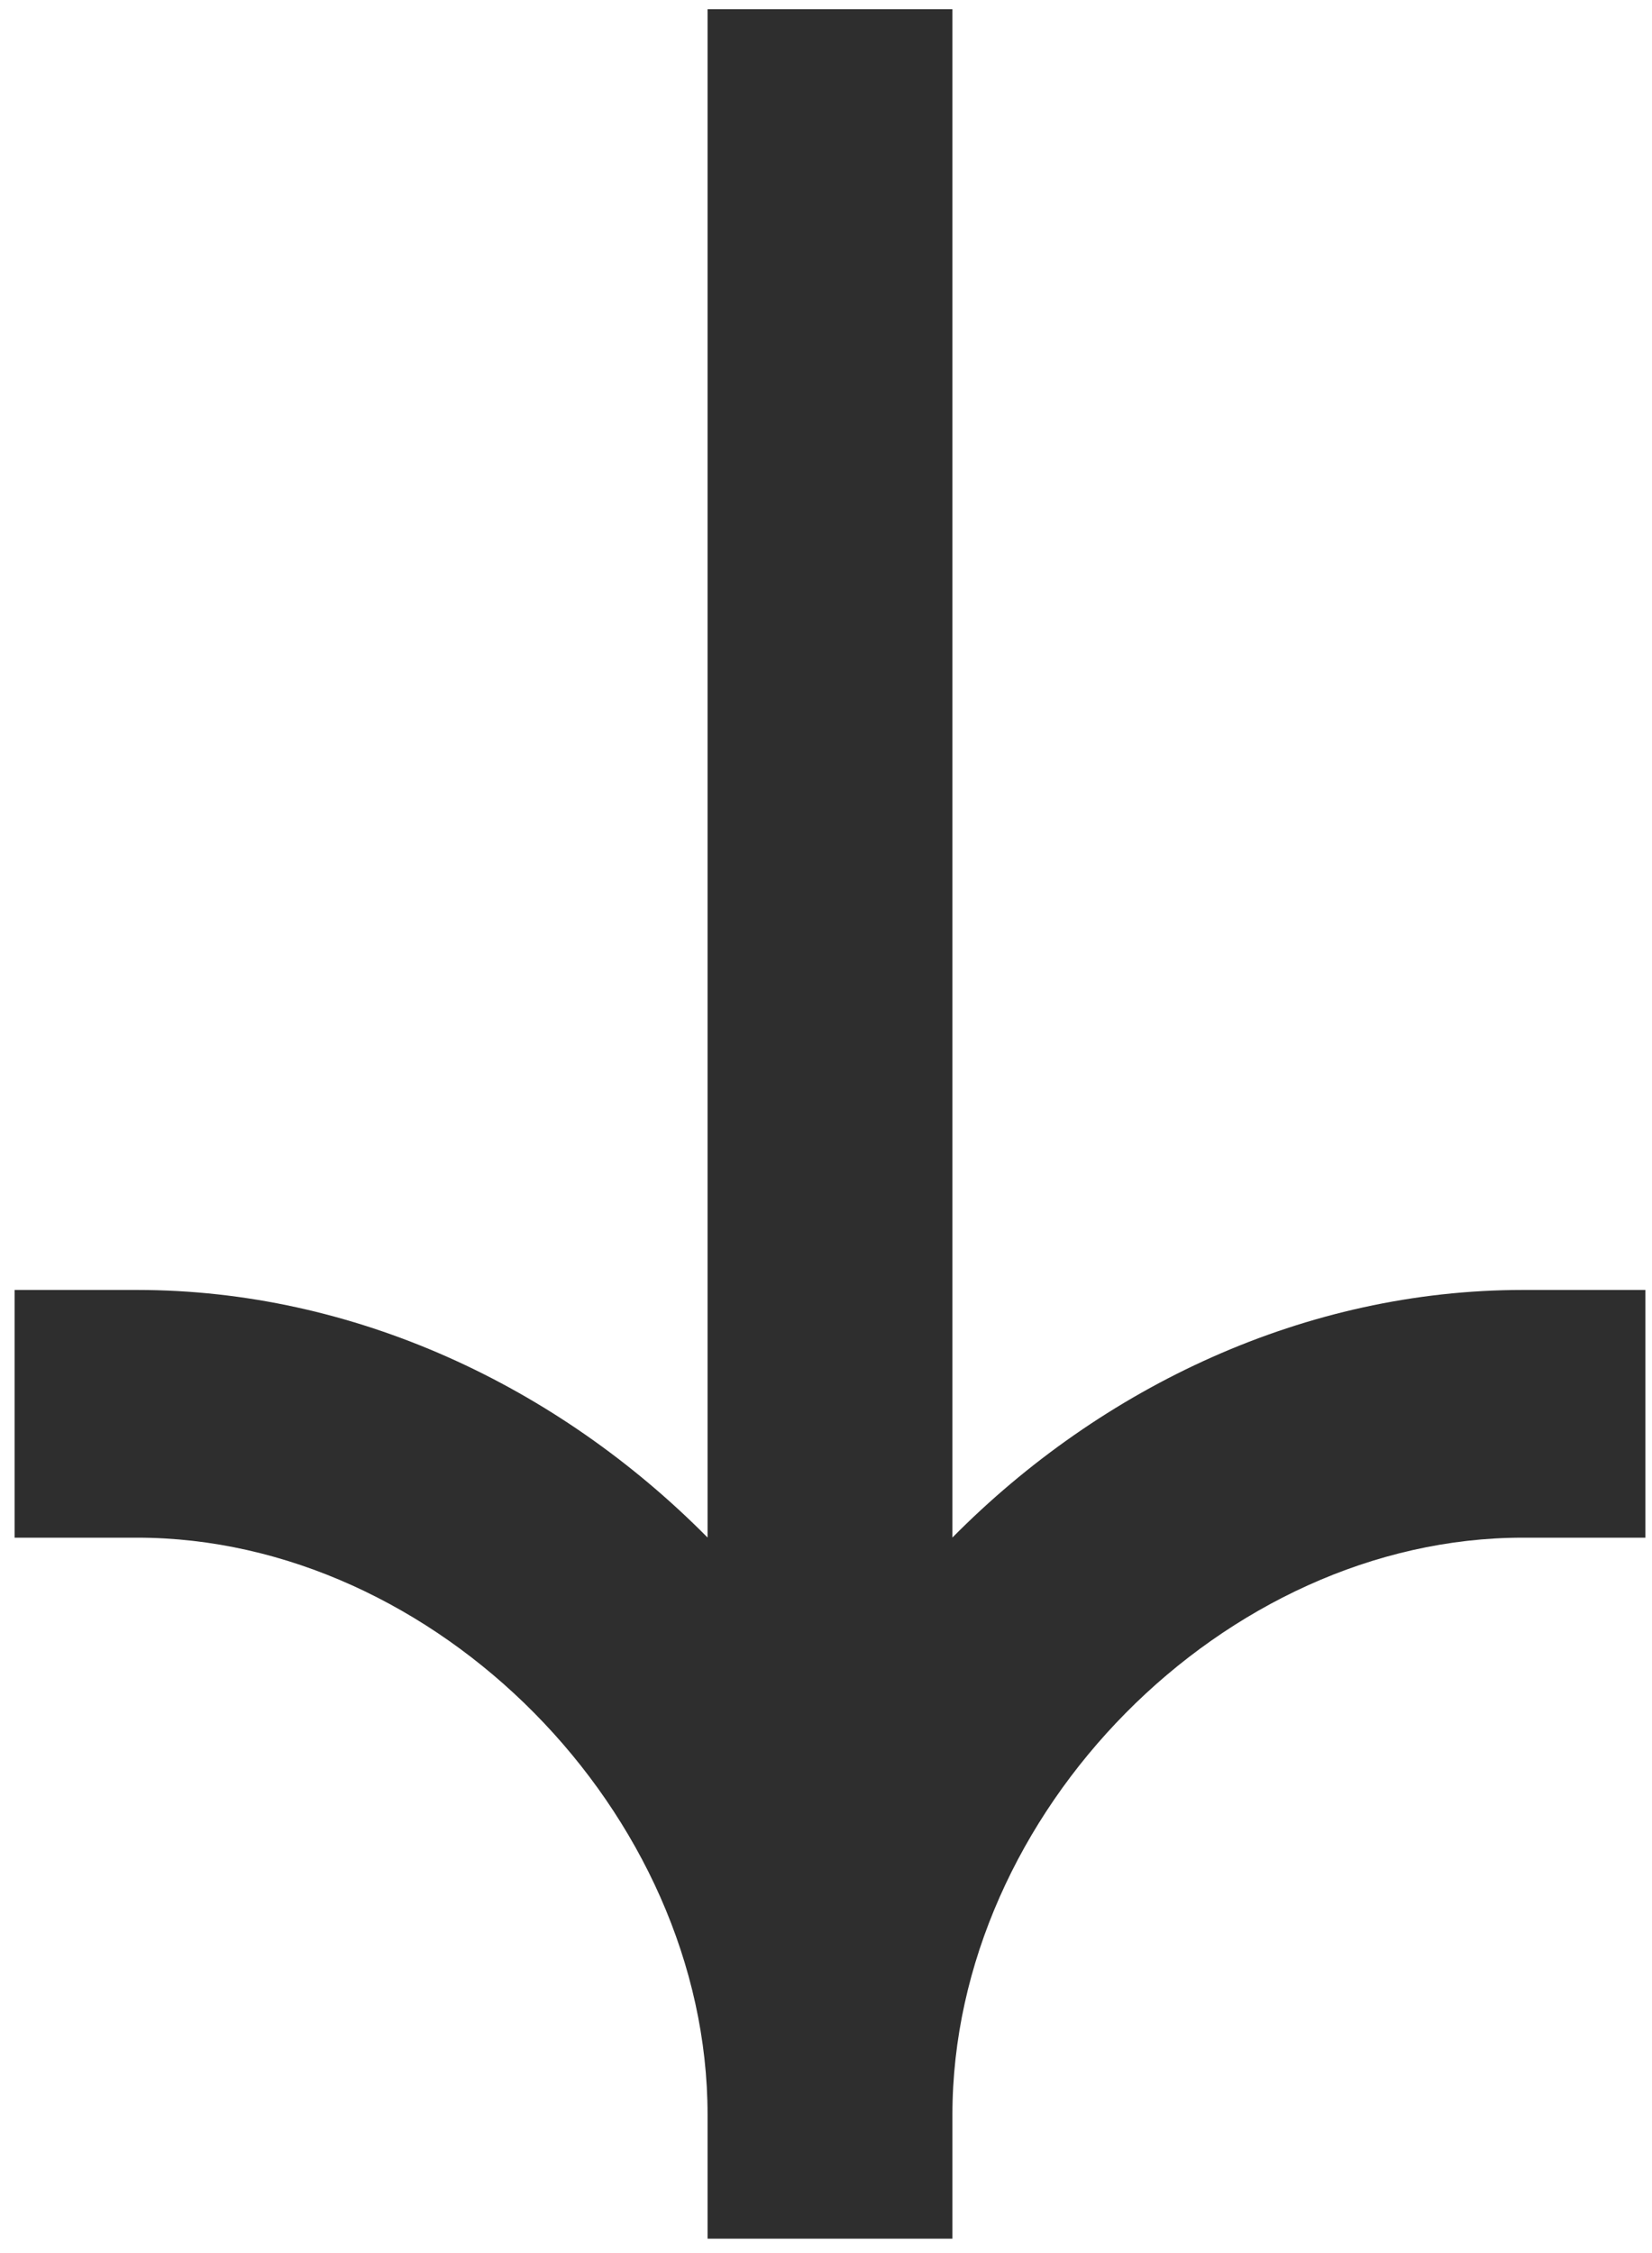 <svg xmlns="http://www.w3.org/2000/svg" fill="none" viewBox="0 0 55 75" height="75" width="55">
<path fill="#2E2E2E" d="M31.709 70.399C31.709 60.347 40.762 51.186 50.703 51.186L54.779 51.186L54.779 42.94L50.703 42.94C43.472 42.94 36.69 46.148 31.709 51.182L31.709 0.307L23.557 0.307L23.557 51.182C18.576 46.148 11.794 42.94 4.563 42.94L0.487 42.94L0.487 51.186L4.563 51.186C14.504 51.186 23.557 60.347 23.557 70.399L23.557 74.522L31.709 74.522L31.709 70.399Z" clip-rule="evenodd" fill-rule="evenodd"></path>
</svg>
